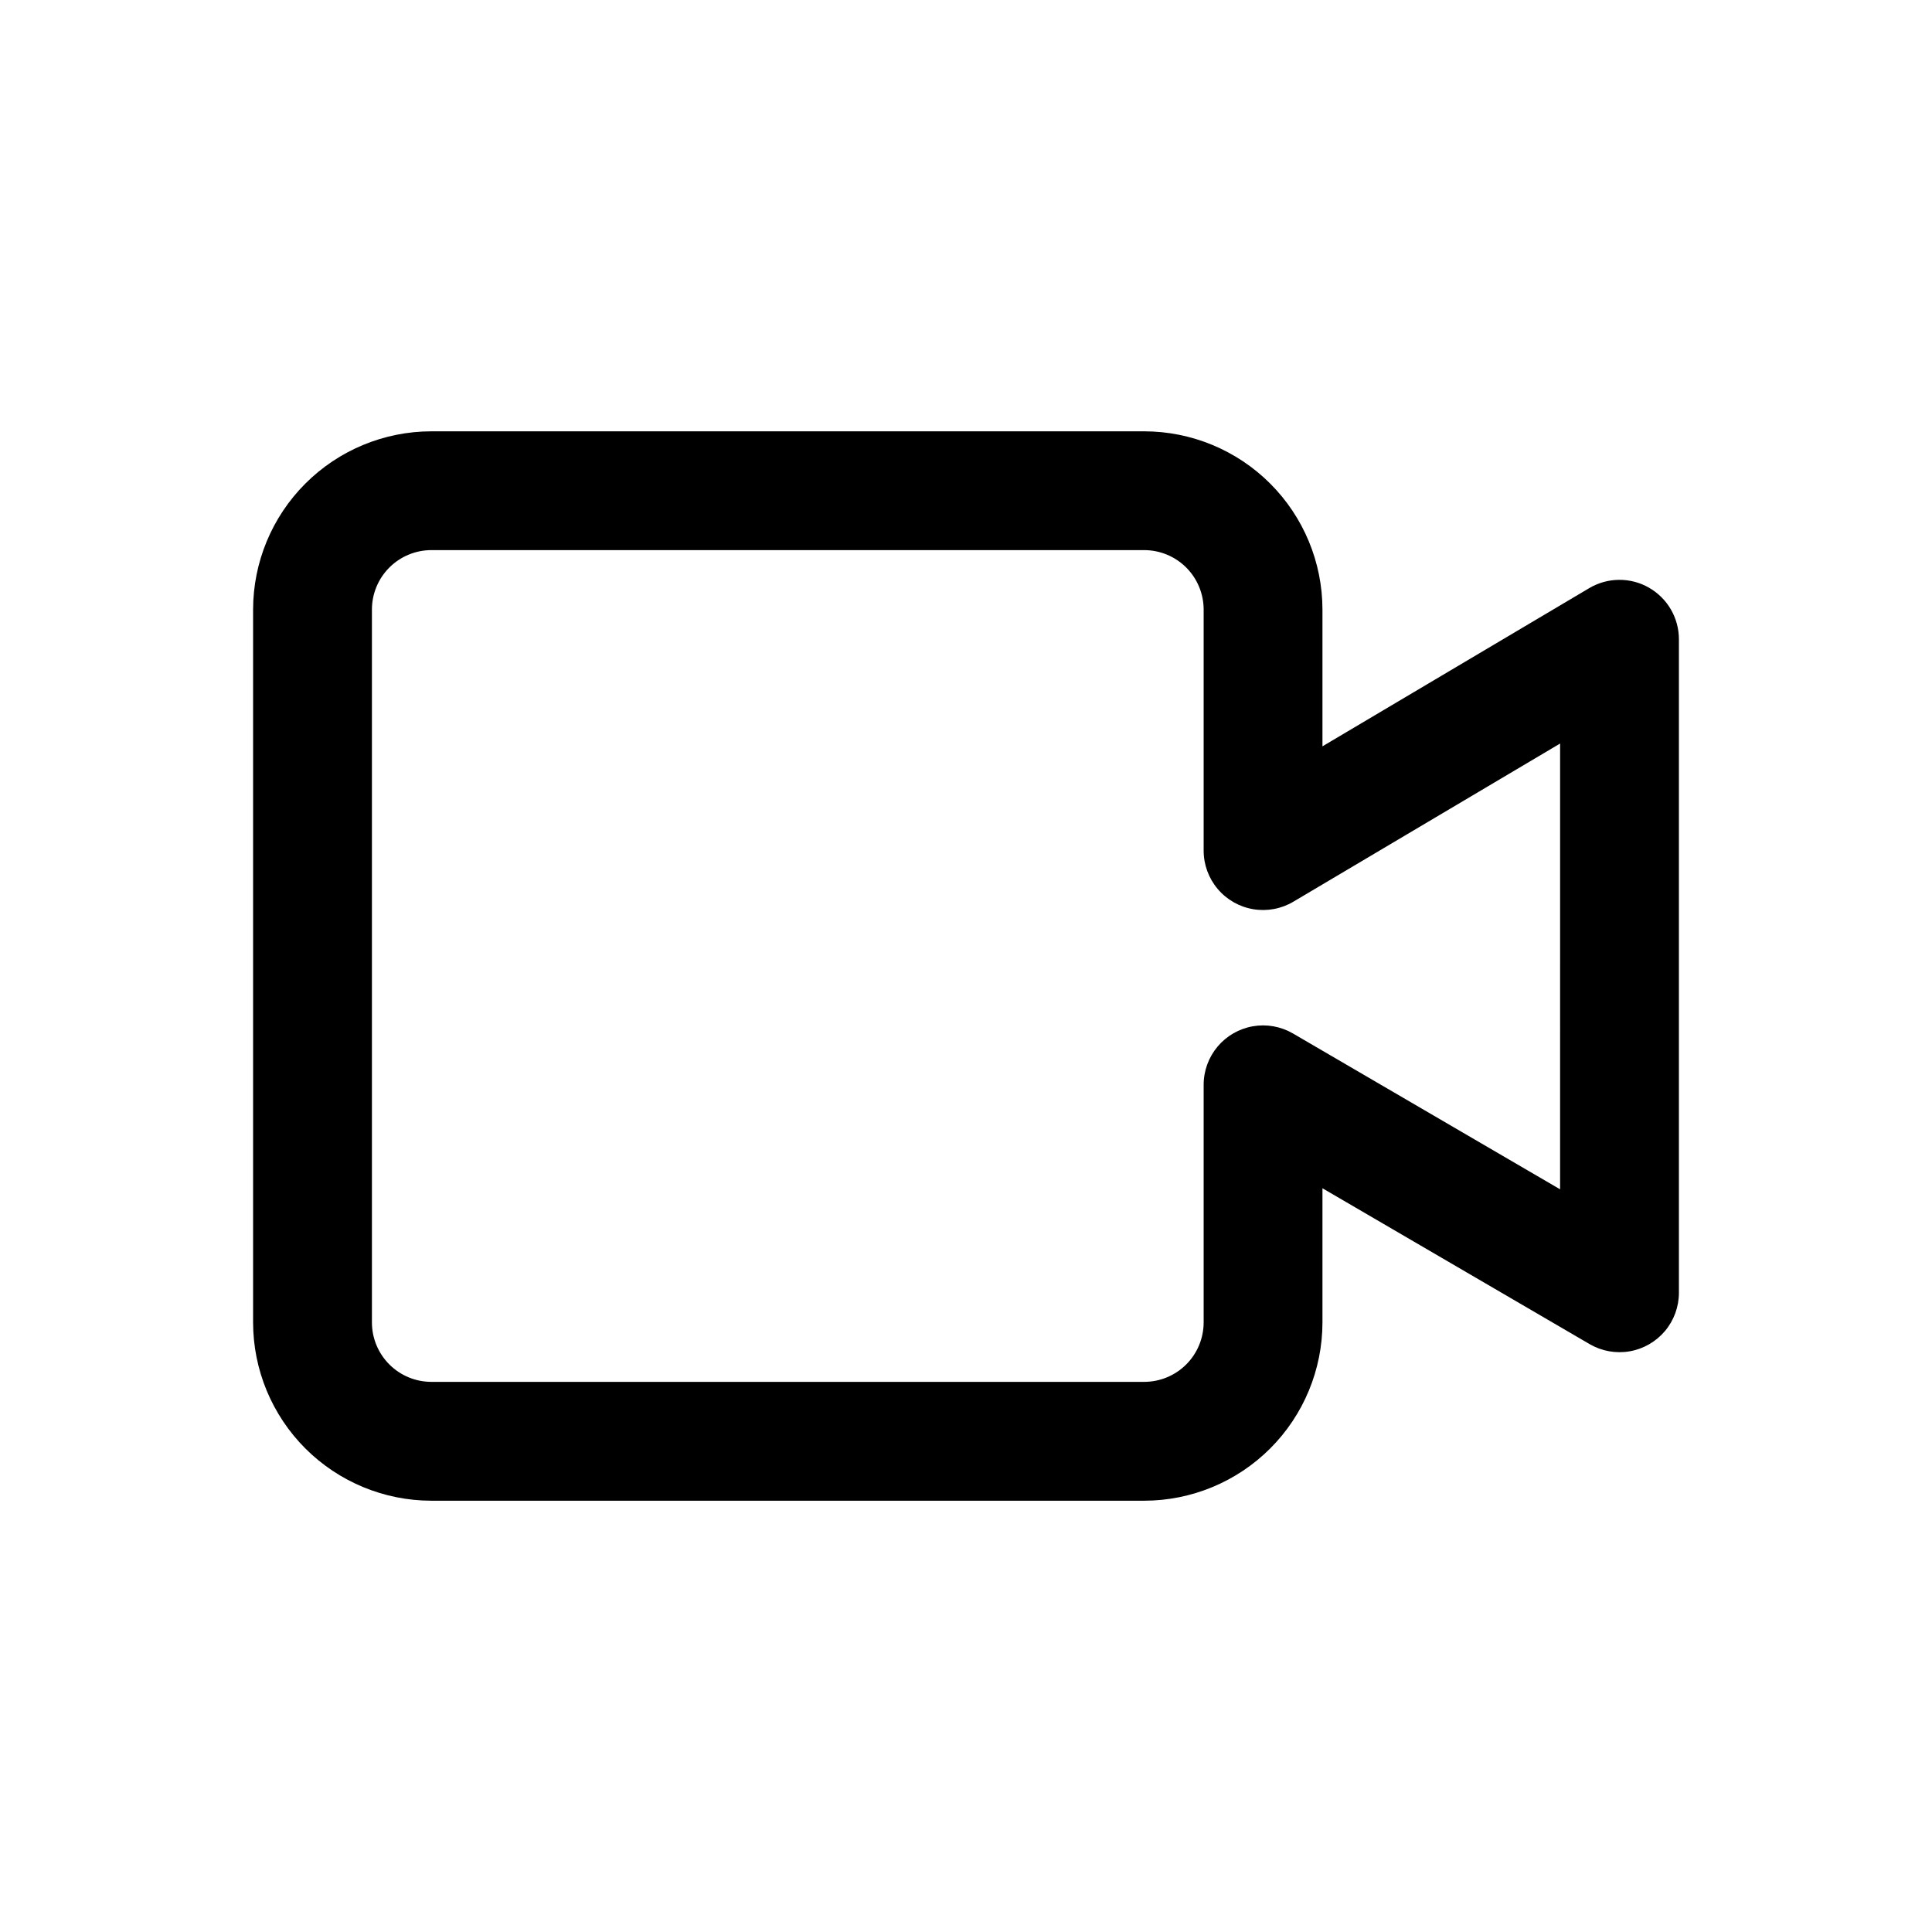 <?xml version="1.0" encoding="UTF-8"?>
<!-- Uploaded to: SVG Repo, www.svgrepo.com, Generator: SVG Repo Mixer Tools -->
<svg fill="#000000" width="800px" height="800px" version="1.1" viewBox="144 144 512 512" xmlns="http://www.w3.org/2000/svg">
 <path d="m580.98 299.73c-2.414-1.379-5.152-2.09-7.93-2.066-2.781 0.023-5.508 0.785-7.898 2.203l-70.688 41.918v-36.246c-0.012-12.523-4.992-24.527-13.848-33.383-8.855-8.855-20.859-13.836-33.383-13.852h-188.93c-12.52 0.016-24.527 4.996-33.383 13.852-8.855 8.855-13.836 20.859-13.848 33.383v188.93c0.012 12.523 4.992 24.531 13.848 33.387 8.855 8.852 20.863 13.832 33.383 13.848h188.93c12.523-0.016 24.527-4.996 33.383-13.848 8.855-8.855 13.836-20.863 13.848-33.387v-35.566l70.785 41.293 0.004 0.004c3.203 1.867 6.965 2.547 10.621 1.914 3.656-0.633 6.969-2.539 9.359-5.375 2.387-2.84 3.695-6.43 3.695-10.141v-173.18c0-2.777-0.734-5.508-2.129-7.91-1.398-2.402-3.406-4.394-5.82-5.769zm-23.539 159.45-70.785-41.293c-3.203-1.867-6.965-2.547-10.621-1.914-3.656 0.633-6.969 2.535-9.359 5.375-2.387 2.84-3.699 6.43-3.695 10.141v62.977-0.004c-0.008 4.176-1.668 8.176-4.617 11.129-2.953 2.953-6.953 4.613-11.129 4.617h-188.93c-4.172-0.004-8.176-1.664-11.125-4.617-2.953-2.953-4.613-6.953-4.617-11.129v-188.93c0.004-4.176 1.664-8.176 4.617-11.129 2.949-2.949 6.953-4.609 11.125-4.617h188.93c4.176 0.008 8.176 1.668 11.129 4.617 2.949 2.953 4.609 6.953 4.617 11.129v63.887c-0.004 3.723 1.316 7.324 3.723 10.168 2.402 2.844 5.738 4.742 9.406 5.359 3.672 0.617 7.445-0.086 10.648-1.988l70.684-41.914z"/>
</svg>